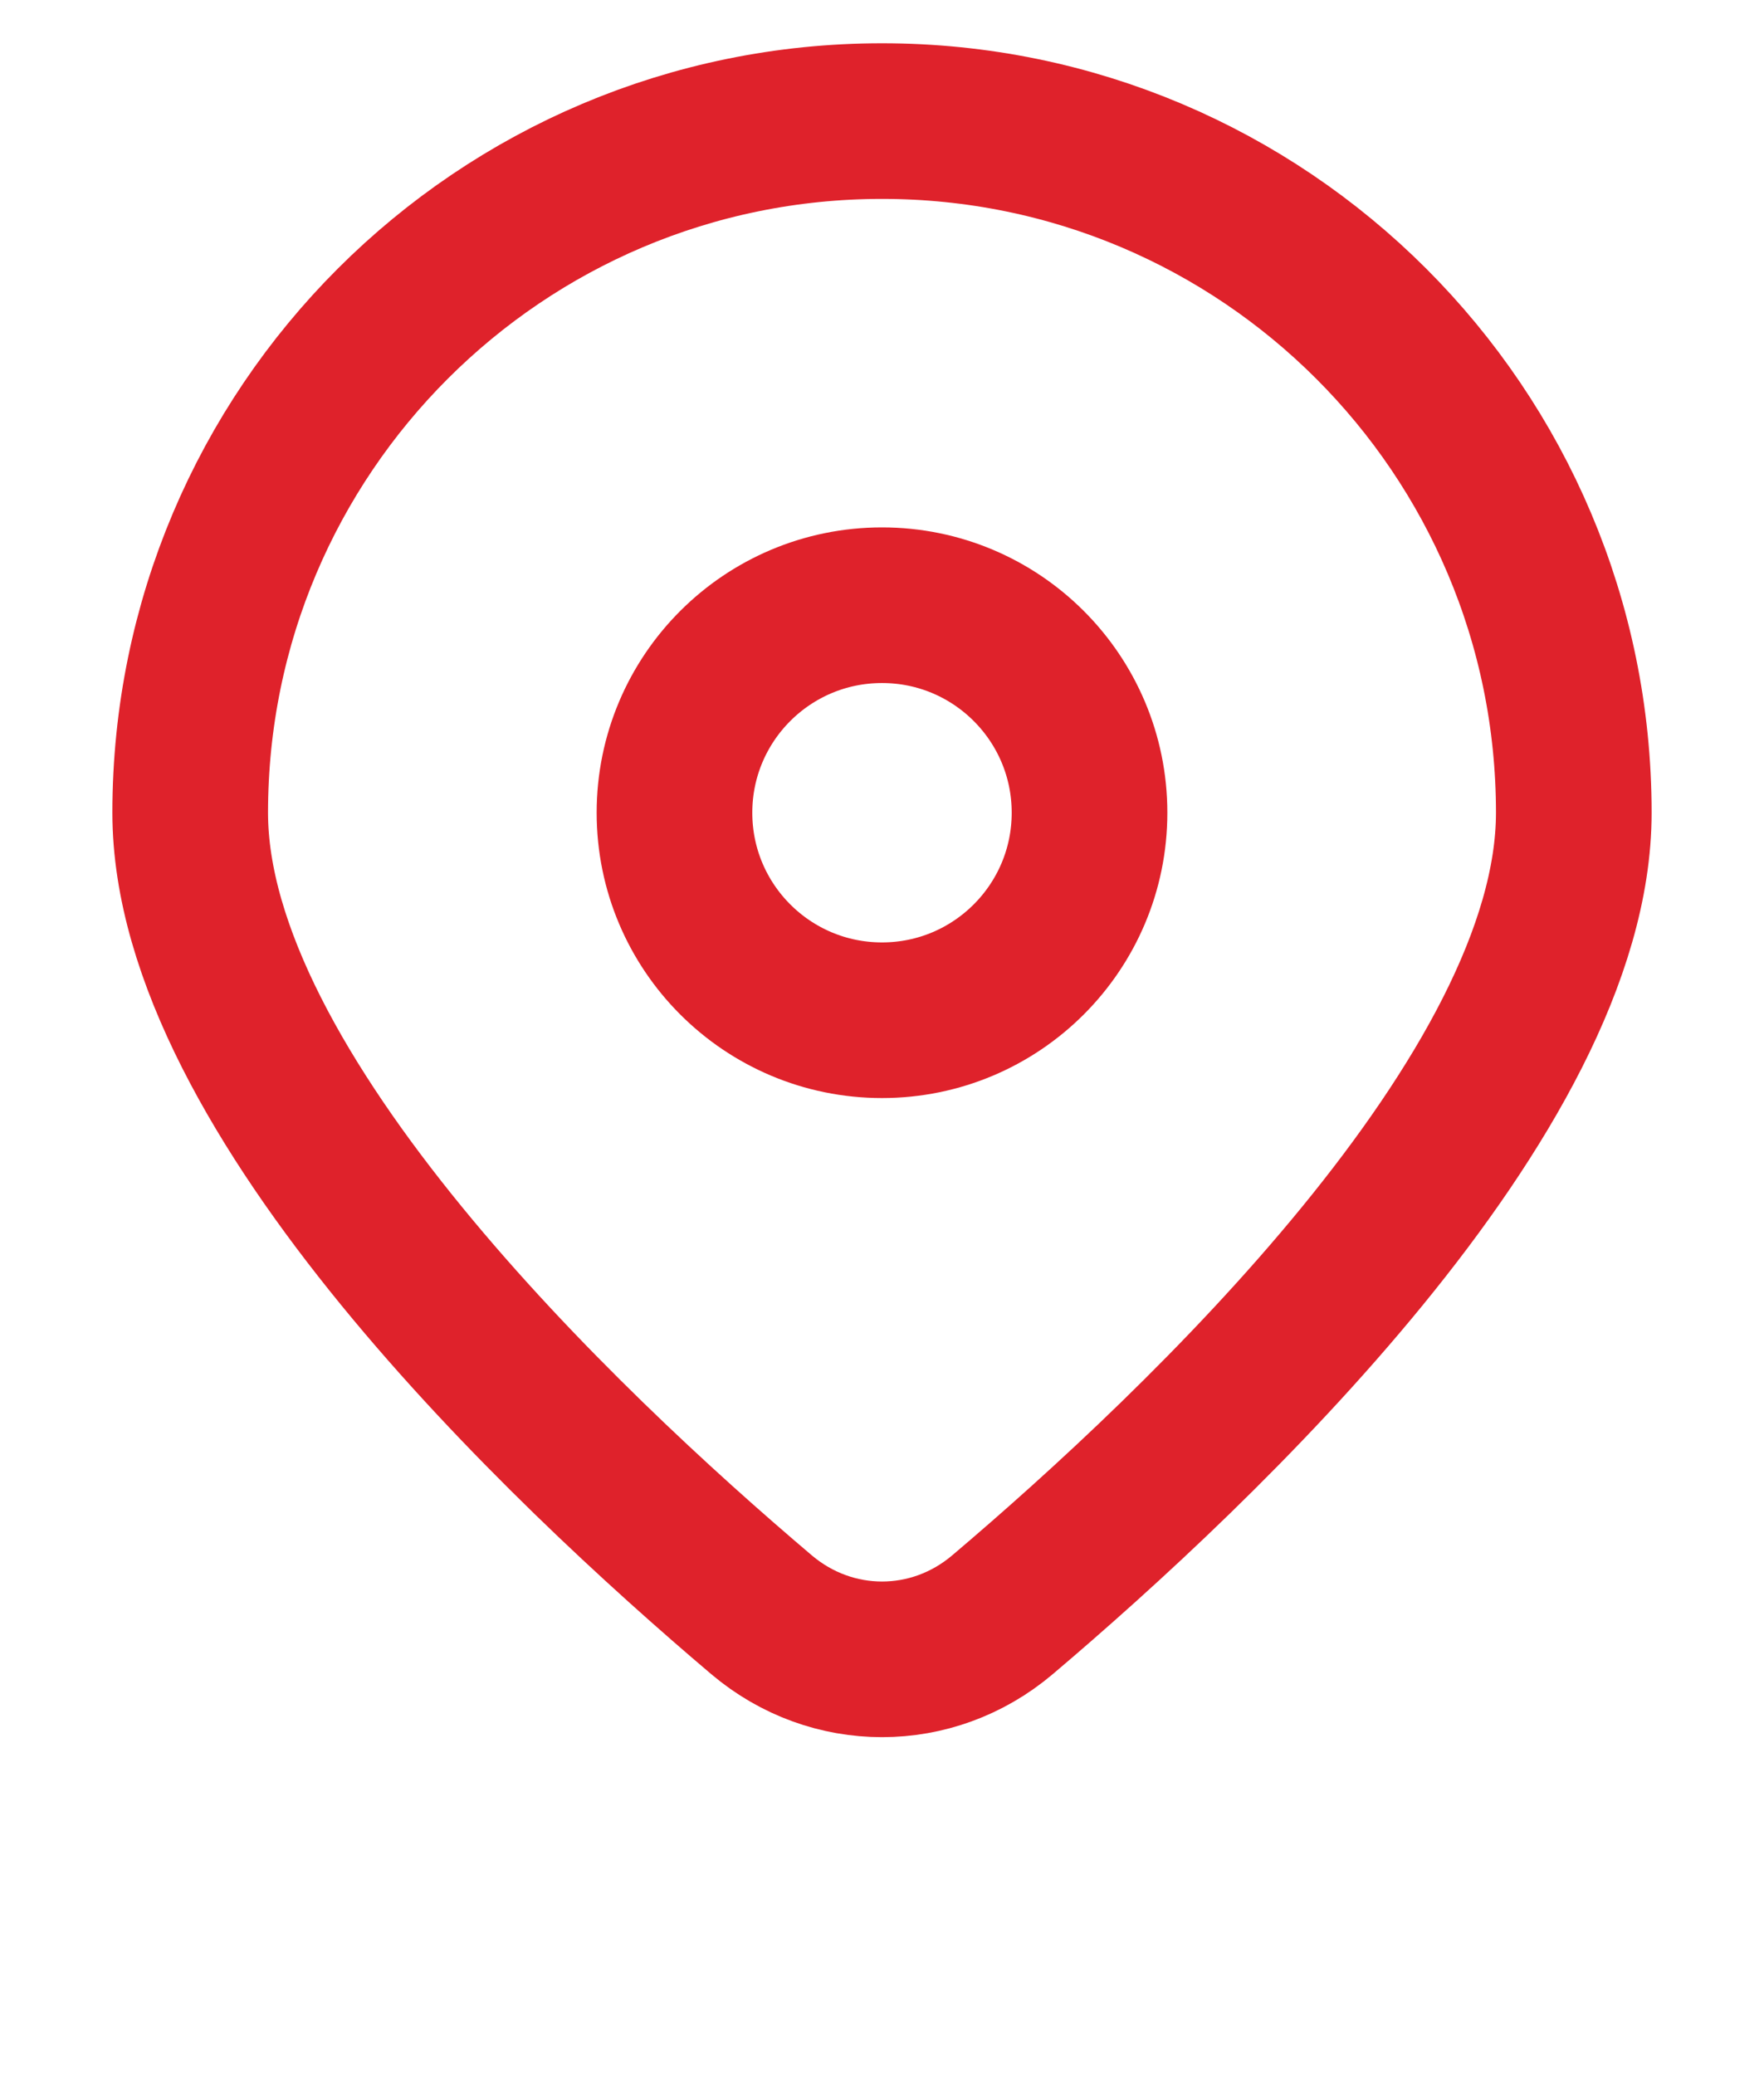 <svg width="17" height="20" viewBox="0 0 17 20" fill="none" xmlns="http://www.w3.org/2000/svg">
<path d="M15.167 7.833C15.167 10.537 11.571 13.944 9.661 15.563C8.985 16.136 8.016 16.136 7.339 15.563C5.429 13.944 1.833 10.537 1.833 7.833C1.833 4.151 4.818 1.167 8.5 1.167C12.182 1.167 15.167 4.151 15.167 7.833Z" stroke="#DF222B" stroke-width="1.5"/>
<ellipse cx="8.5" cy="7.833" rx="2" ry="2" stroke="#DF222B" stroke-width="1.5"/>
</svg>
